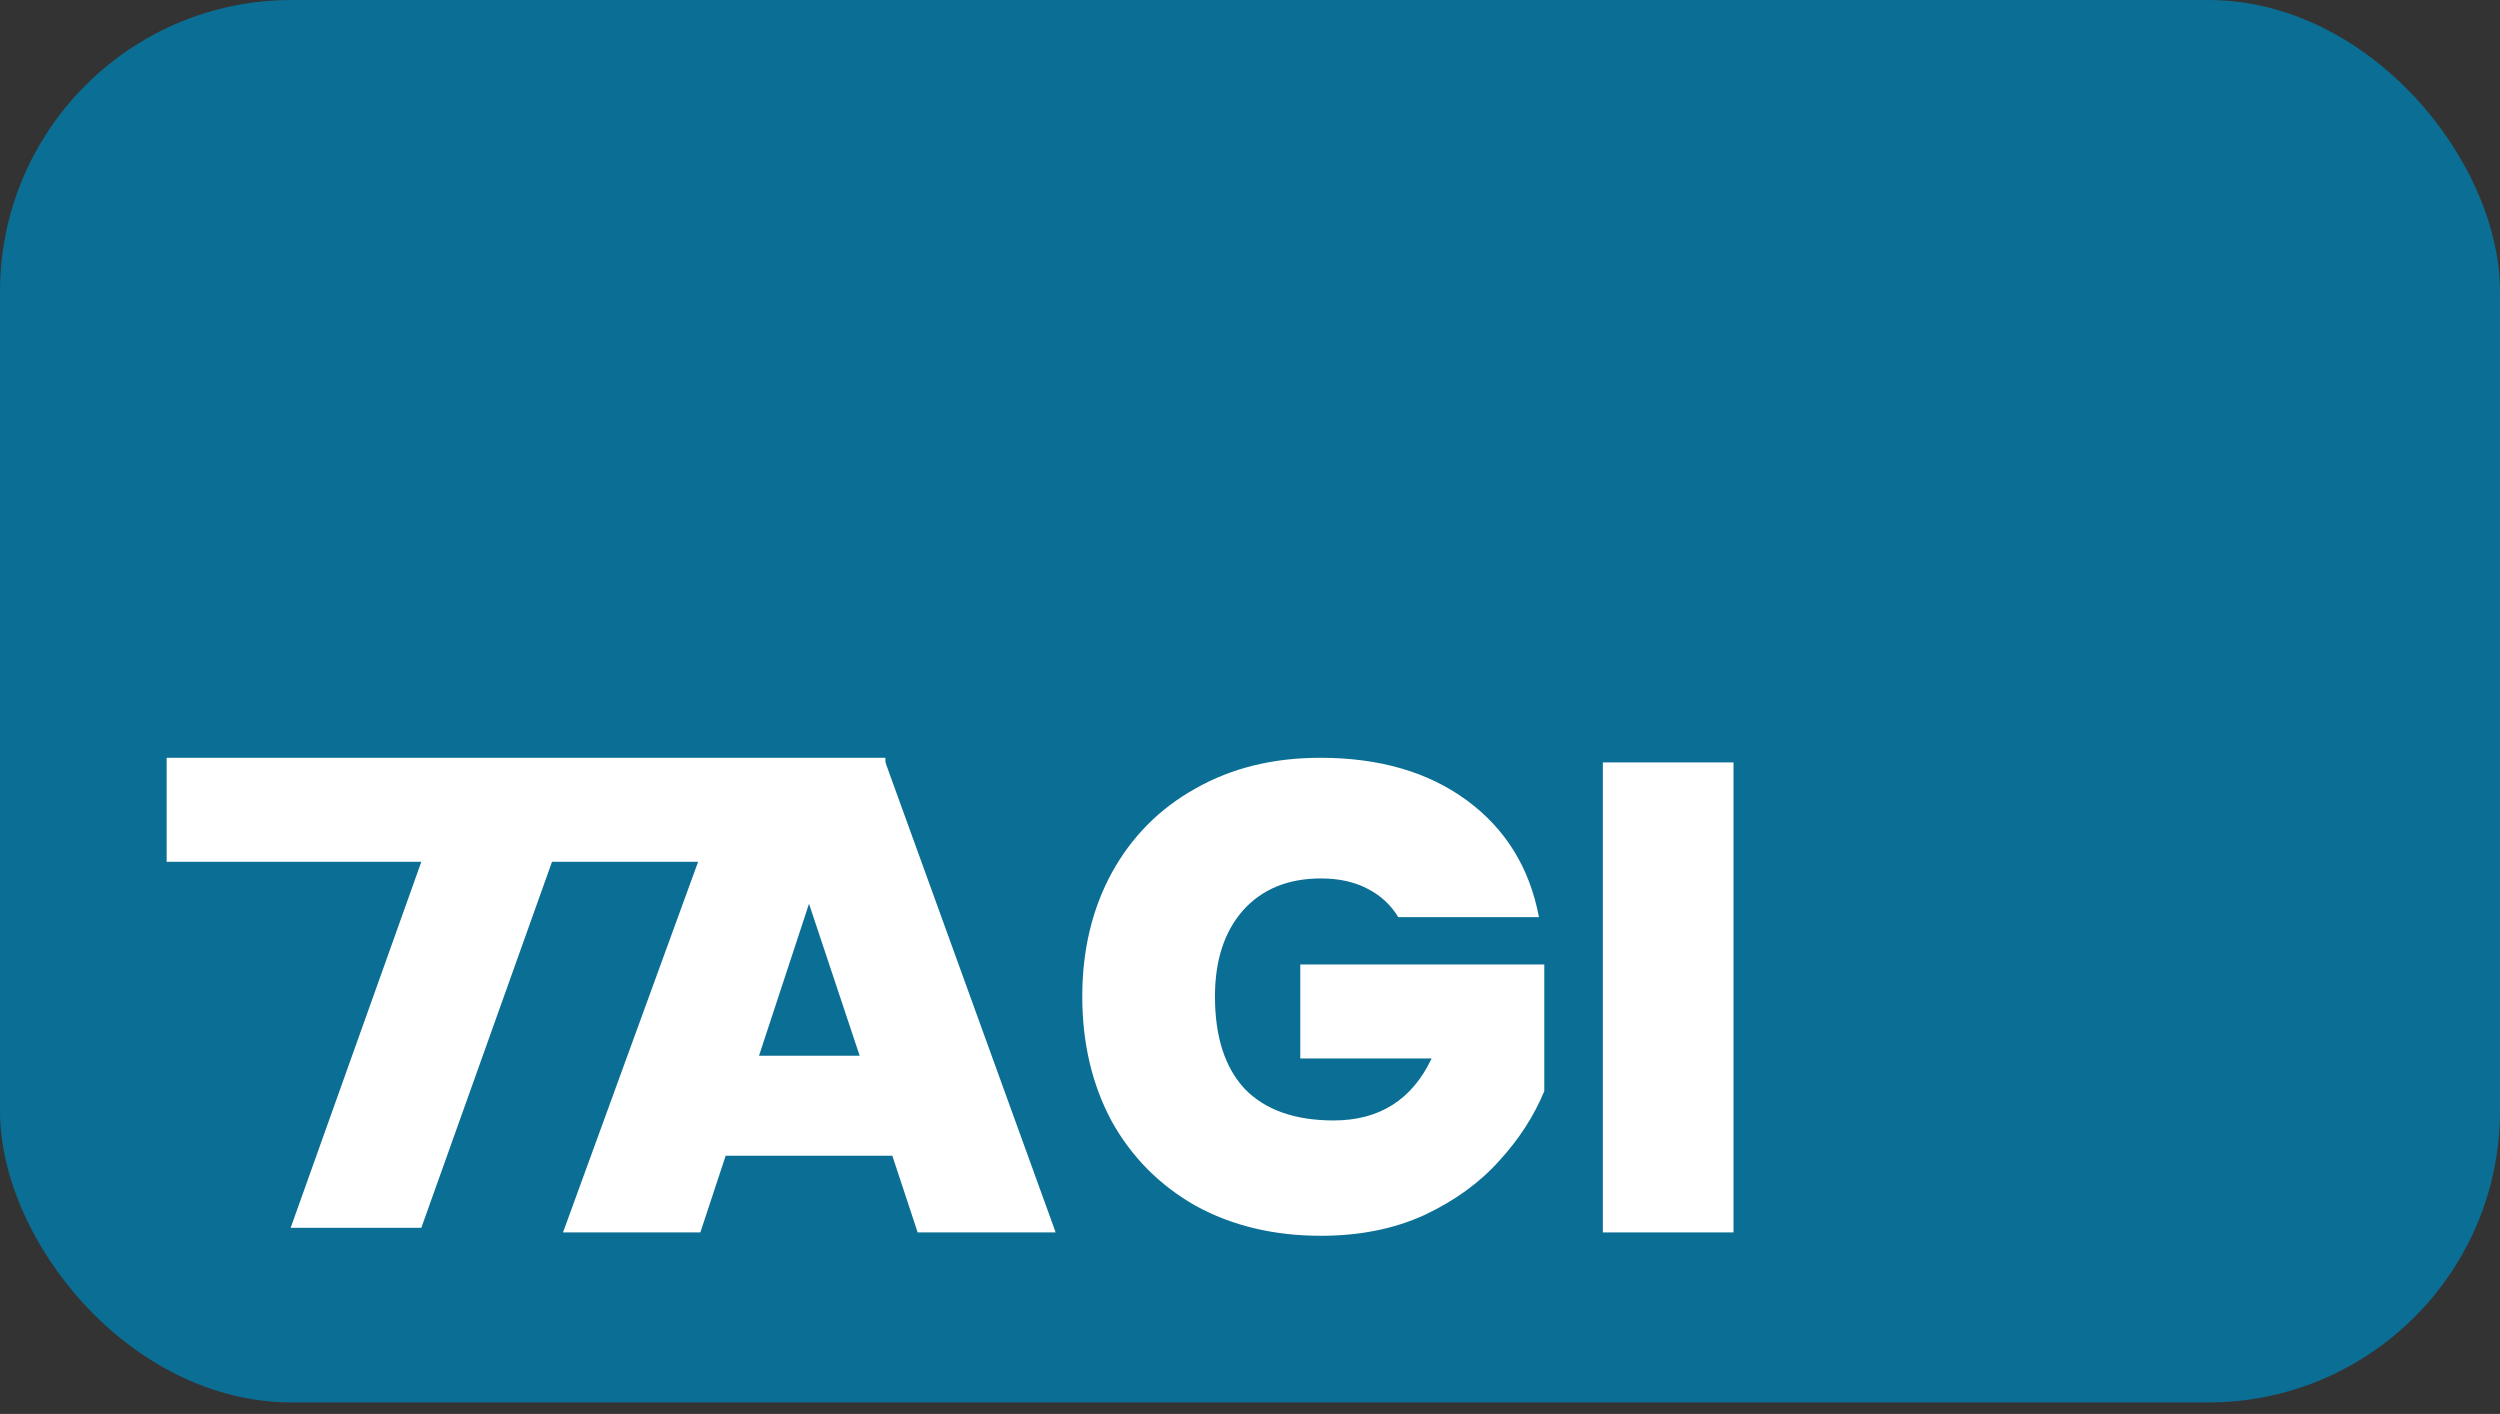 <?xml version="1.0" encoding="UTF-8"?>
<svg xmlns="http://www.w3.org/2000/svg" width="122" height="69" viewBox="0 0 122 69" fill="none">
  <rect x="0" y="0" width="122" height="69" fill="#333333" stroke="none"/>
  <rect width="122" height="68.439" rx="14.233" fill="#0B6E94"></rect>
  <path d="M84.595 37.206V60.142H78.219V37.206H84.595Z" fill="white"></path>
  <path d="M68.236 44.755C67.868 44.148 67.358 43.681 66.707 43.356C66.078 43.031 65.33 42.868 64.462 42.868C62.857 42.868 61.589 43.389 60.656 44.43C59.745 45.471 59.29 46.87 59.29 48.626C59.29 50.6 59.778 52.108 60.754 53.149C61.751 54.168 63.194 54.678 65.081 54.678C67.314 54.678 68.909 53.669 69.863 51.652H63.454V47.065H75.361V53.246C74.862 54.461 74.125 55.599 73.149 56.662C72.195 57.725 70.98 58.603 69.505 59.297C68.03 59.97 66.349 60.306 64.462 60.306C62.163 60.306 60.125 59.818 58.346 58.842C56.589 57.844 55.223 56.467 54.247 54.71C53.293 52.932 52.815 50.904 52.815 48.626C52.815 46.371 53.293 44.365 54.247 42.608C55.223 40.829 56.589 39.452 58.346 38.476C60.103 37.478 62.131 36.98 64.43 36.98C67.314 36.98 69.7 37.673 71.587 39.062C73.474 40.45 74.645 42.347 75.101 44.755H68.236Z" fill="white"></path>
  <path d="M43.546 56.401H35.413L34.177 60.142H27.475L35.836 37.206H43.208L51.517 60.142H44.782L43.546 56.401ZM41.952 51.521L39.48 44.104L37.039 51.521H41.952Z" fill="white"></path>
  <path d="M43.208 36.98V42.055H26.938L20.561 59.916H14.184L20.561 42.055H8.133V36.98H43.208Z" fill="white"></path>
</svg>
